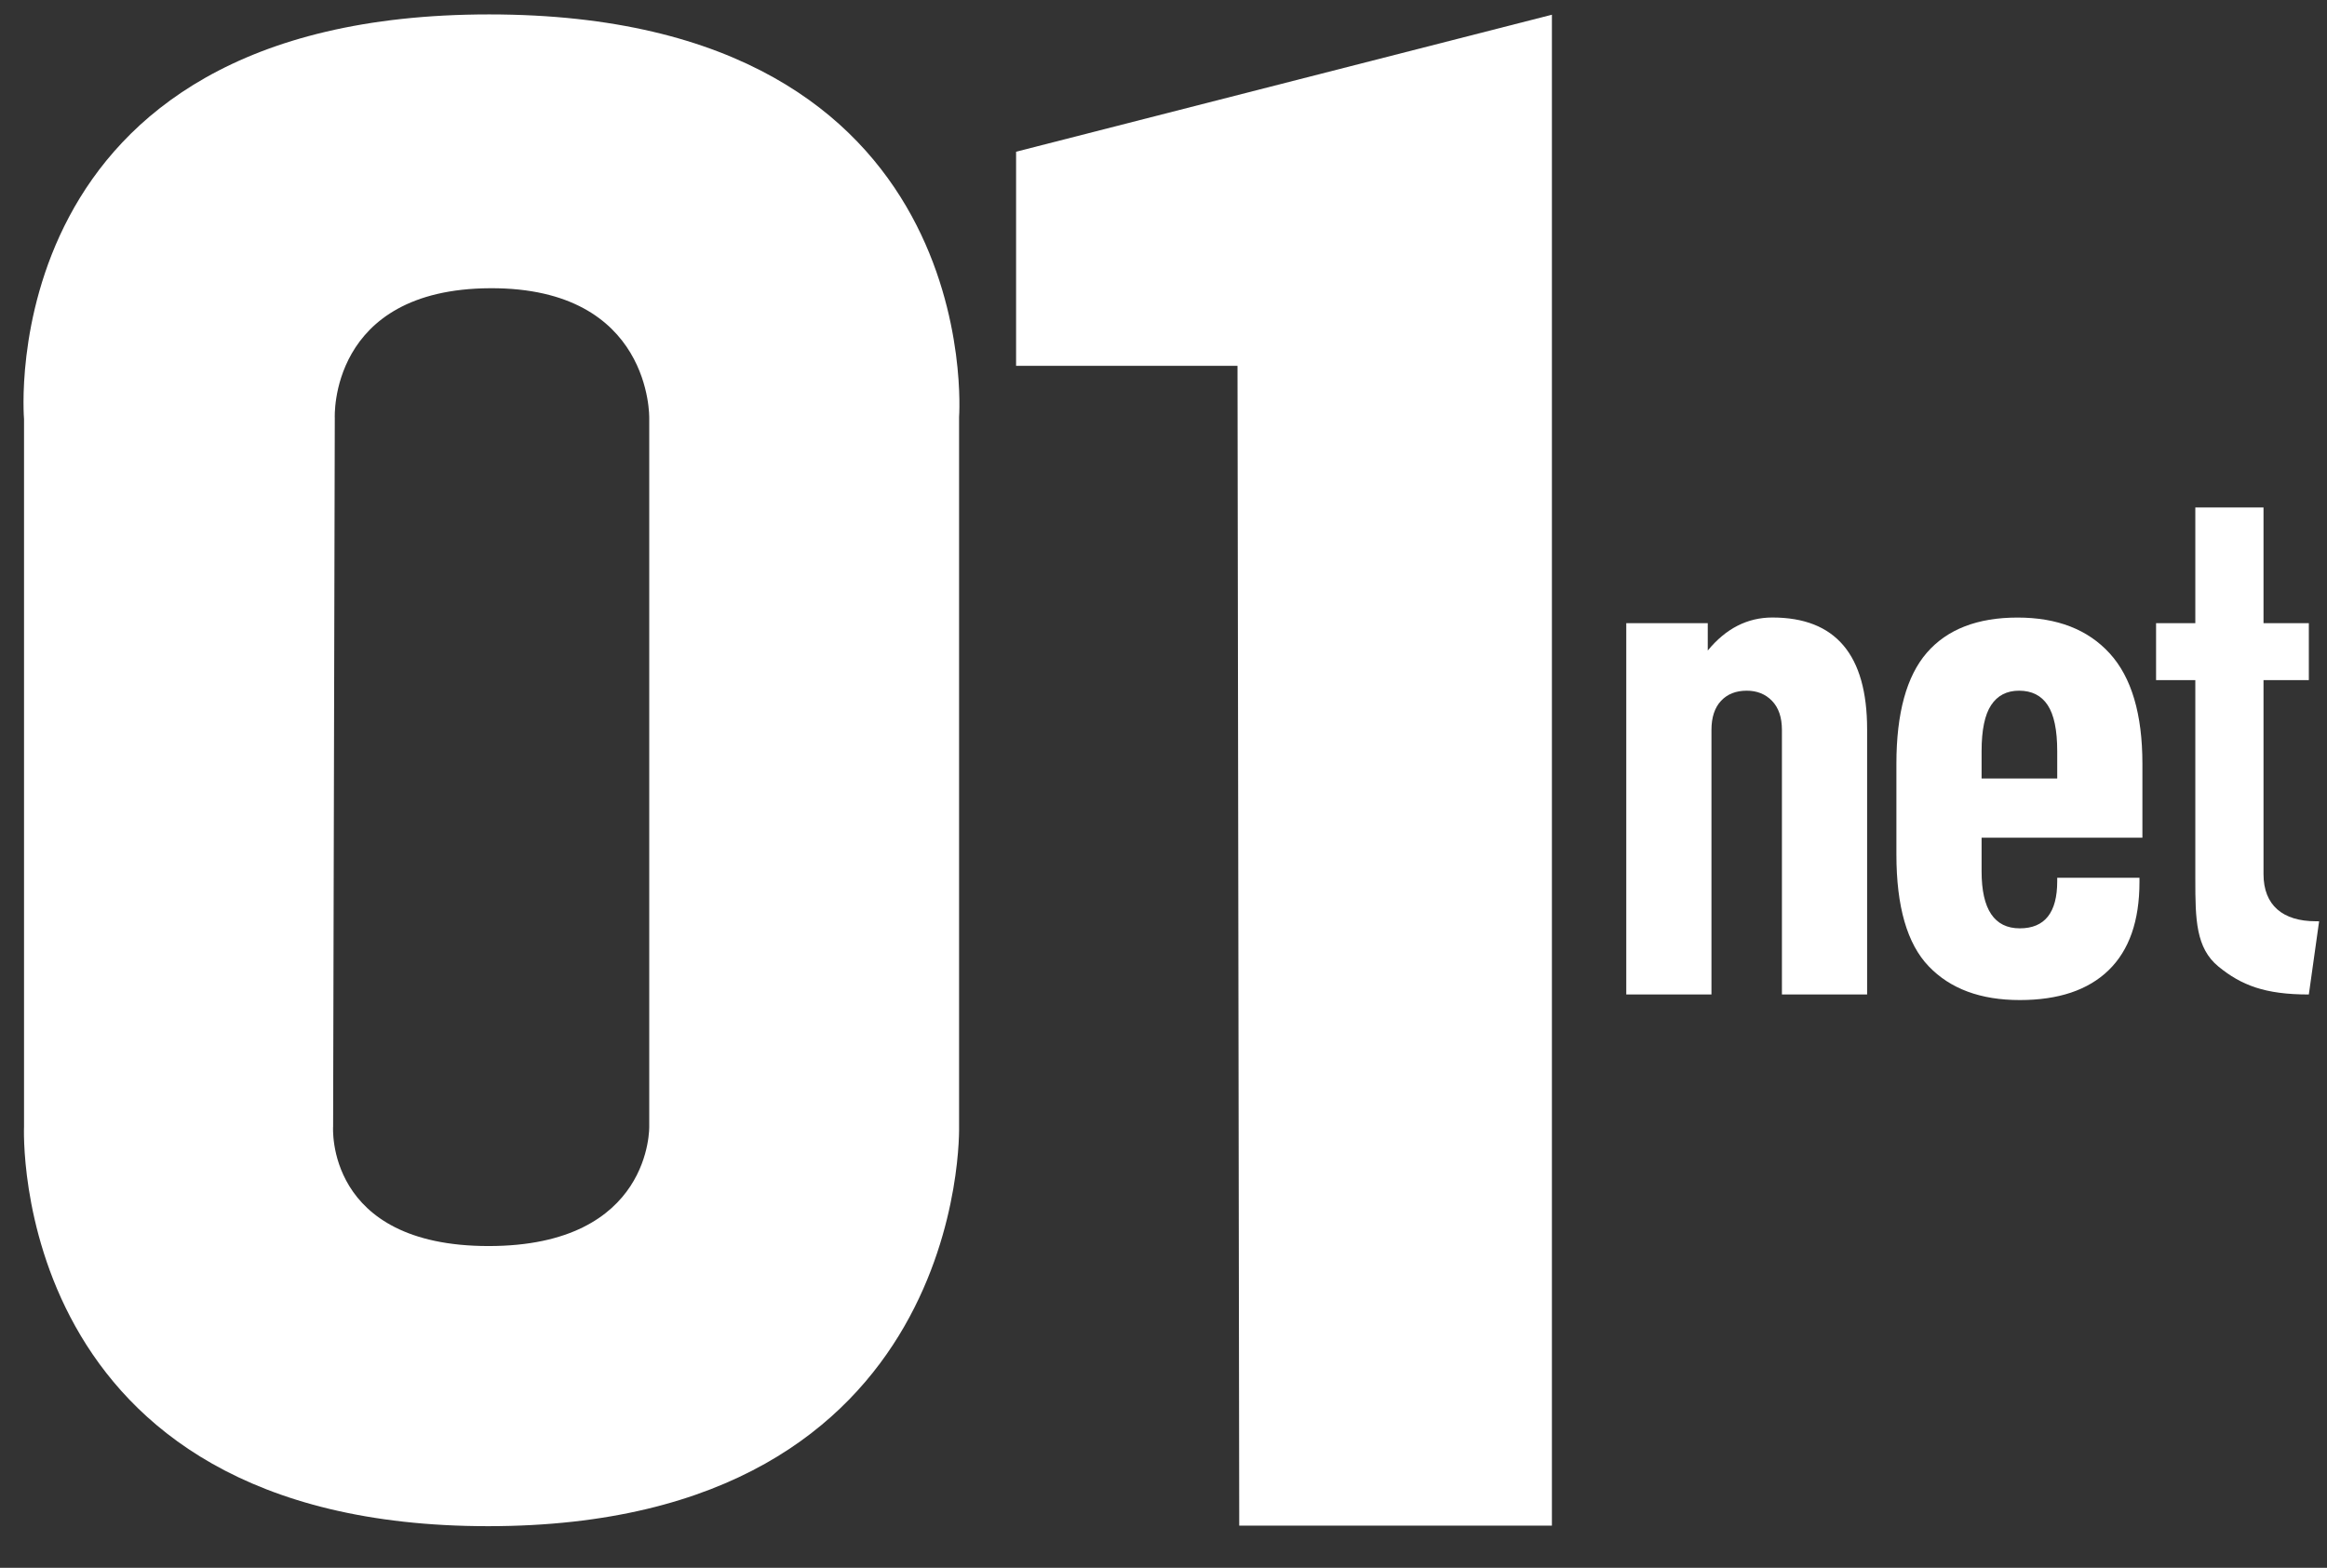 <svg width="46" height="31" viewBox="0 0 46 31" fill="none" xmlns="http://www.w3.org/2000/svg">
<rect x="0" y="0" width="46" height="31" fill="#333333" stroke="none"/>
<g clip-path="url(#clip0_3282_59724)">
<path fill-rule="evenodd" clip-rule="evenodd" d="M9.669 0.285C19.549 0.285 18.959 8.246 18.959 8.246V22.274C18.959 22.274 19.177 30.177 9.649 30.177C0.122 30.177 0.475 22.274 0.475 22.274V8.286C0.475 8.286 -0.212 0.285 9.669 0.285ZM6.618 8.266L6.585 22.271C6.585 22.271 6.418 24.638 9.659 24.638C12.899 24.638 12.834 22.271 12.834 22.271V8.266C12.834 8.266 12.893 5.686 9.693 5.699C6.491 5.712 6.618 8.266 6.618 8.266Z" fill="white"/>
<path fill-rule="evenodd" clip-rule="evenodd" d="M30.678 0.291V30.166H24.497L24.463 7.234H20.086V3L30.678 0.291Z" fill="white"/>
<path d="M33.759 12.321V12.863C34.117 12.427 34.543 12.21 35.037 12.21C36.285 12.21 36.909 12.947 36.909 14.421V19.663H35.225V14.435C35.225 14.185 35.16 13.993 35.029 13.858C34.899 13.723 34.731 13.657 34.529 13.657C34.316 13.657 34.146 13.724 34.021 13.858C33.895 13.993 33.832 14.185 33.832 14.435V19.663H32.148V12.322H33.759V12.321Z" fill="white"/>
<path d="M39.172 17.23C39.172 17.981 39.424 18.356 39.927 18.356C40.42 18.356 40.667 18.046 40.667 17.425V17.356H42.293V17.439C42.293 18.209 42.089 18.79 41.683 19.184C41.277 19.578 40.691 19.774 39.927 19.774C39.152 19.774 38.553 19.552 38.127 19.107C37.7 18.662 37.488 17.925 37.488 16.896V15.103C37.488 14.101 37.689 13.369 38.09 12.906C38.492 12.443 39.09 12.211 39.883 12.211C40.667 12.211 41.274 12.447 41.705 12.92C42.136 13.393 42.351 14.12 42.351 15.104V16.564H39.172V17.23ZM39.172 14.852V15.394H40.667V14.852C40.667 14.435 40.604 14.132 40.478 13.942C40.353 13.752 40.164 13.657 39.912 13.657C39.671 13.657 39.486 13.752 39.361 13.942C39.235 14.132 39.172 14.435 39.172 14.852Z" fill="white"/>
<path d="M44.745 17.283C44.745 17.904 45.13 18.216 45.779 18.216L45.844 18.217L45.641 19.664C44.77 19.664 44.307 19.48 43.857 19.114C43.407 18.747 43.397 18.18 43.397 17.392V13.448H42.621V12.322H43.397V10.034H44.745V12.322H45.641V13.448H44.745V17.283H44.745Z" fill="white"/>
</g>
<defs>
<clipPath id="clip0_3282_59724">
<rect width="45.476" height="30" fill="white" transform="translate(0.434 0.256)"/>
</clipPath>
</defs>
</svg>

